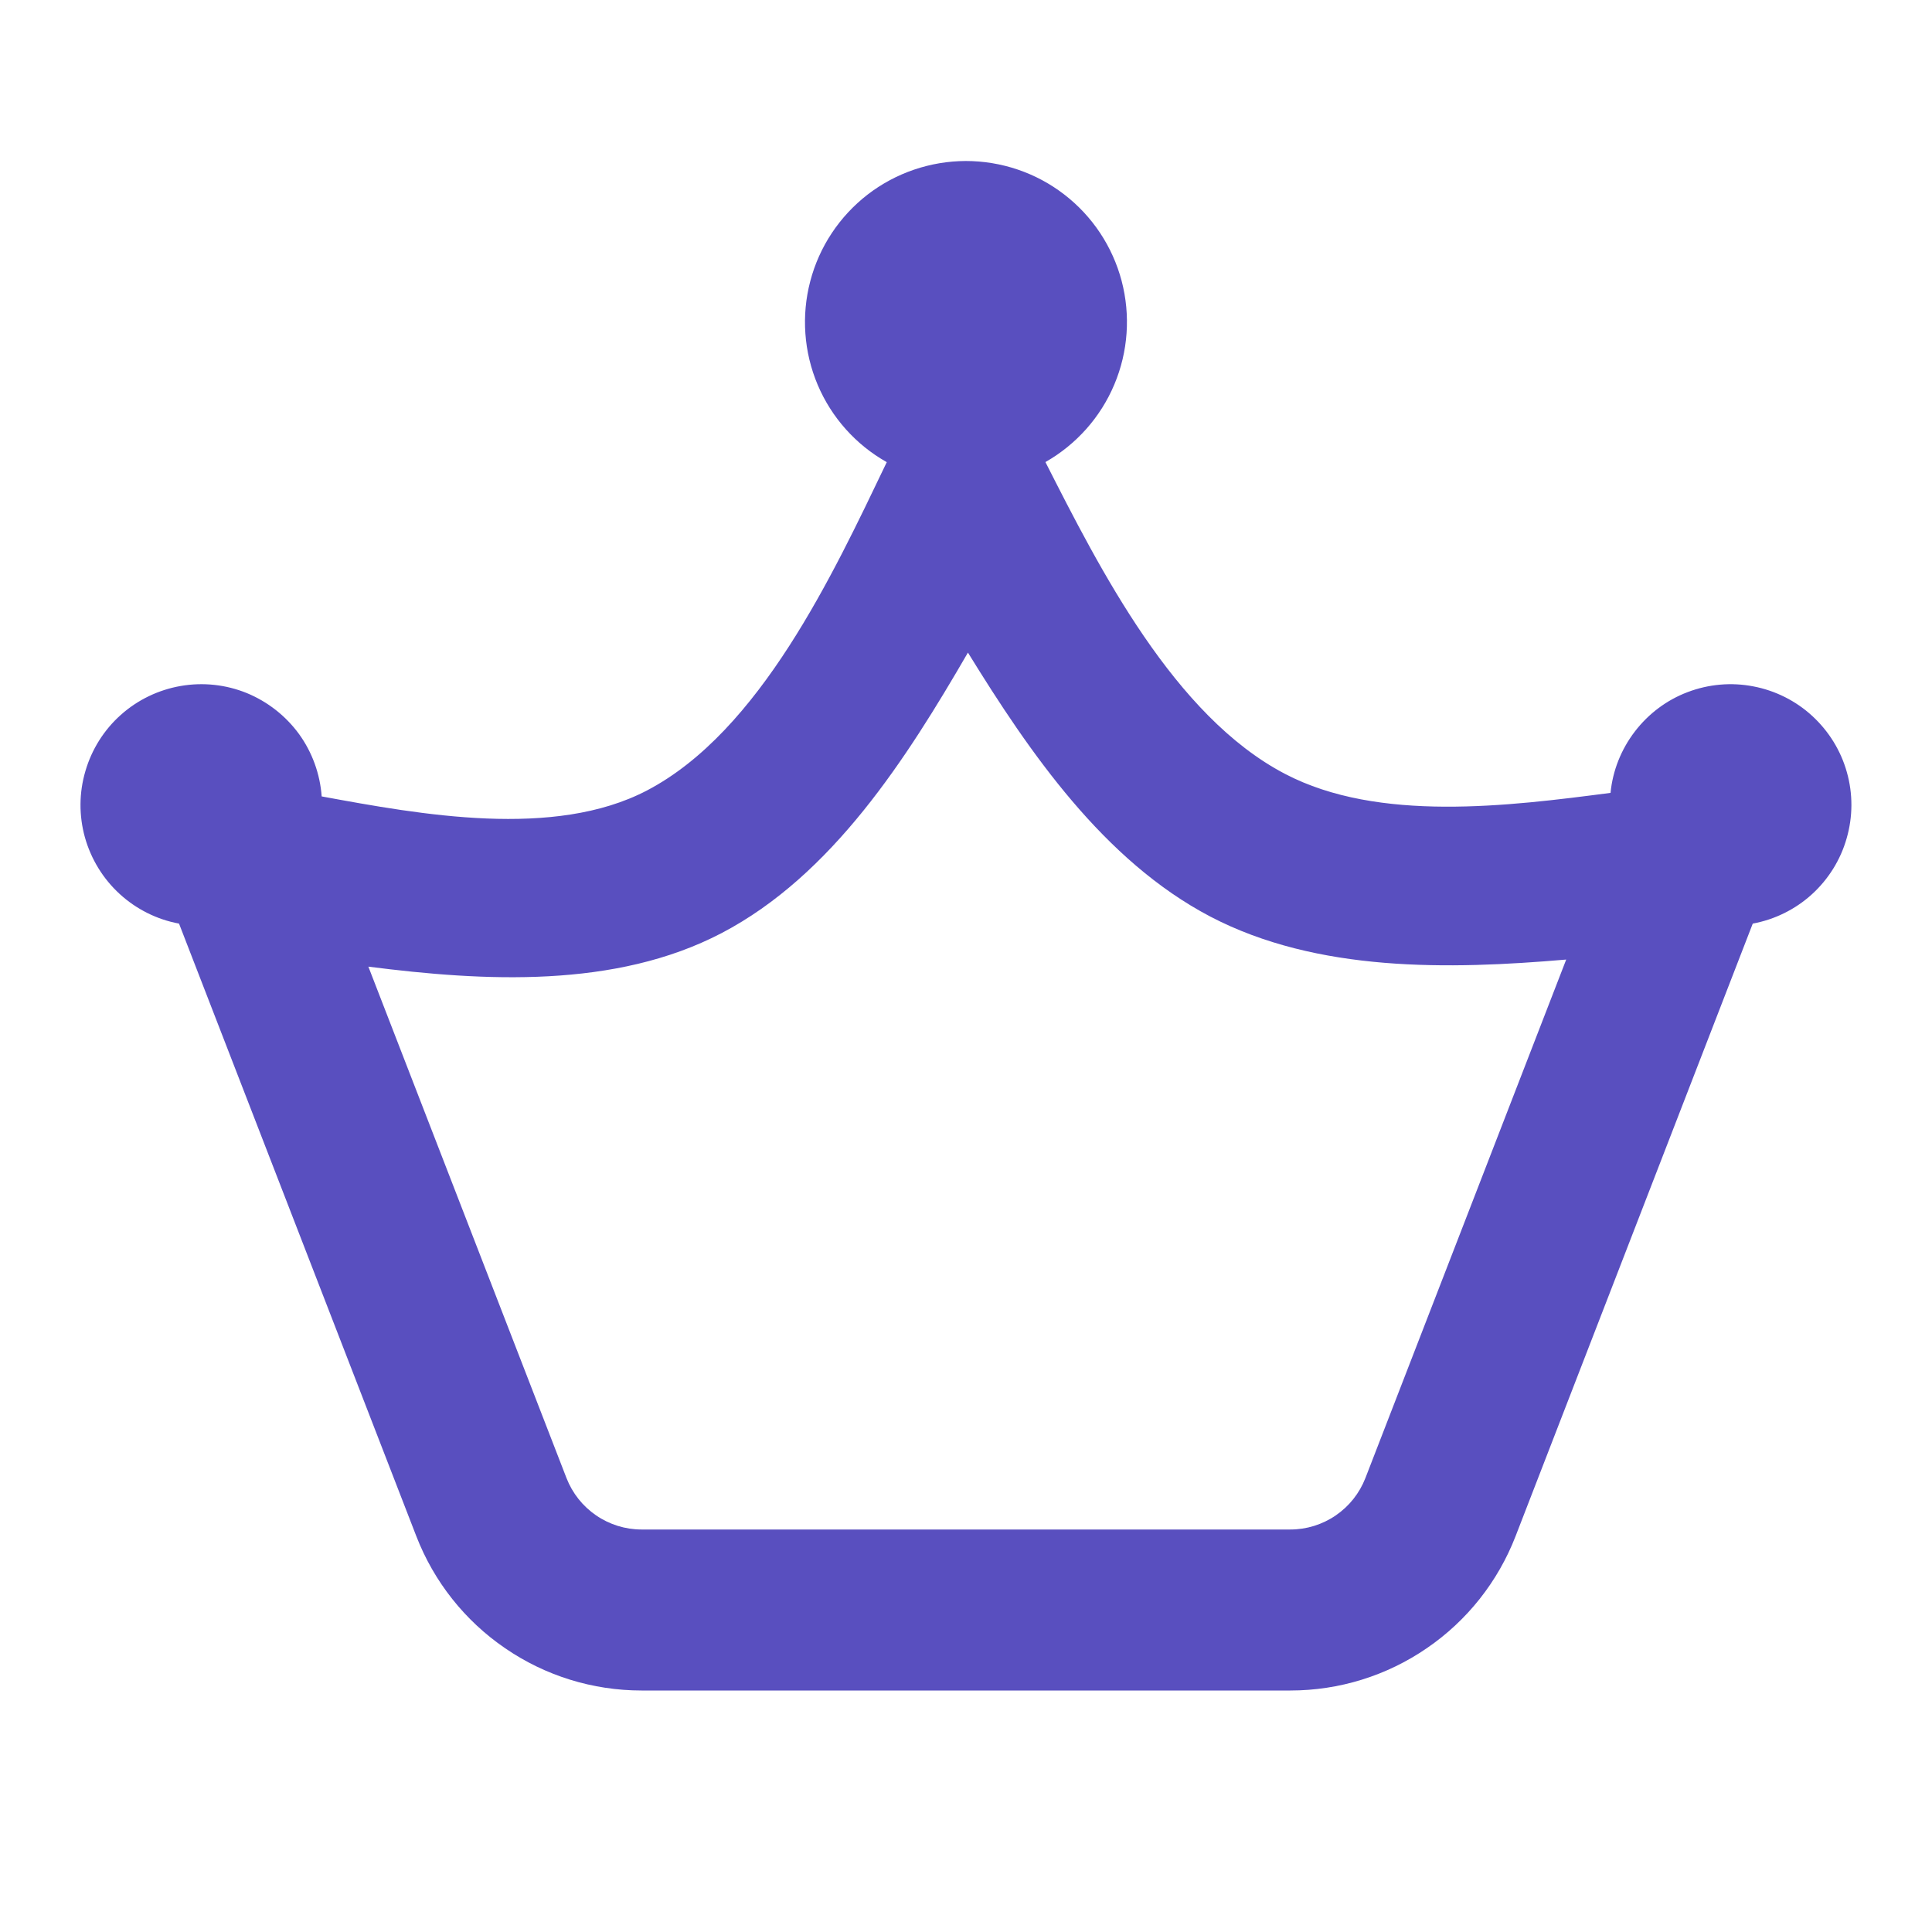 <svg xmlns="http://www.w3.org/2000/svg" width="18" height="18" viewBox="0 0 18 18" fill="none">
  <path fill-rule="evenodd" clip-rule="evenodd" d="M9.74 4.305C10.028 4.141 10.254 3.887 10.382 3.582C10.511 3.276 10.534 2.937 10.45 2.617C10.365 2.296 10.177 2.013 9.914 1.811C9.652 1.609 9.329 1.5 8.998 1.5C8.667 1.501 8.345 1.611 8.083 1.813C7.821 2.016 7.633 2.299 7.549 2.62C7.465 2.94 7.489 3.28 7.618 3.585C7.747 3.89 7.974 4.144 8.262 4.306L8.255 4.32C7.763 5.345 7.081 6.814 6.027 7.365C5.162 7.817 3.92 7.59 2.997 7.42C2.982 7.211 2.909 7.009 2.786 6.839C2.662 6.669 2.493 6.537 2.299 6.457C2.104 6.378 1.891 6.355 1.684 6.391C1.476 6.427 1.283 6.52 1.126 6.66C0.969 6.8 0.855 6.981 0.796 7.183C0.736 7.385 0.735 7.599 0.791 7.801C0.848 8.004 0.96 8.187 1.115 8.329C1.27 8.471 1.462 8.567 1.668 8.605L3.879 14.313C4.043 14.736 4.331 15.1 4.706 15.356C5.08 15.613 5.523 15.75 5.977 15.75H12.022C12.476 15.75 12.919 15.613 13.293 15.356C13.668 15.1 13.956 14.736 14.12 14.313L16.33 8.605C16.535 8.567 16.726 8.473 16.881 8.332C17.035 8.192 17.148 8.011 17.205 7.81C17.263 7.609 17.264 7.396 17.207 7.195C17.151 6.994 17.039 6.813 16.885 6.671C16.732 6.53 16.541 6.434 16.336 6.395C16.131 6.355 15.919 6.374 15.724 6.448C15.528 6.522 15.358 6.65 15.231 6.816C15.104 6.982 15.025 7.18 15.005 7.387C14.06 7.51 12.843 7.666 11.972 7.21C10.939 6.67 10.247 5.303 9.74 4.305ZM9.018 6.08C9.594 7.015 10.285 8.02 11.277 8.54C12.273 9.06 13.497 9.034 14.592 8.94L12.721 13.771C12.666 13.912 12.57 14.033 12.446 14.118C12.321 14.204 12.173 14.25 12.022 14.25H5.977C5.826 14.25 5.678 14.204 5.553 14.118C5.429 14.033 5.333 13.912 5.278 13.771L3.432 9.006C4.511 9.144 5.732 9.211 6.722 8.694C7.755 8.154 8.447 7.065 9.018 6.08Z" fill="#594FBF"/>
</svg>
